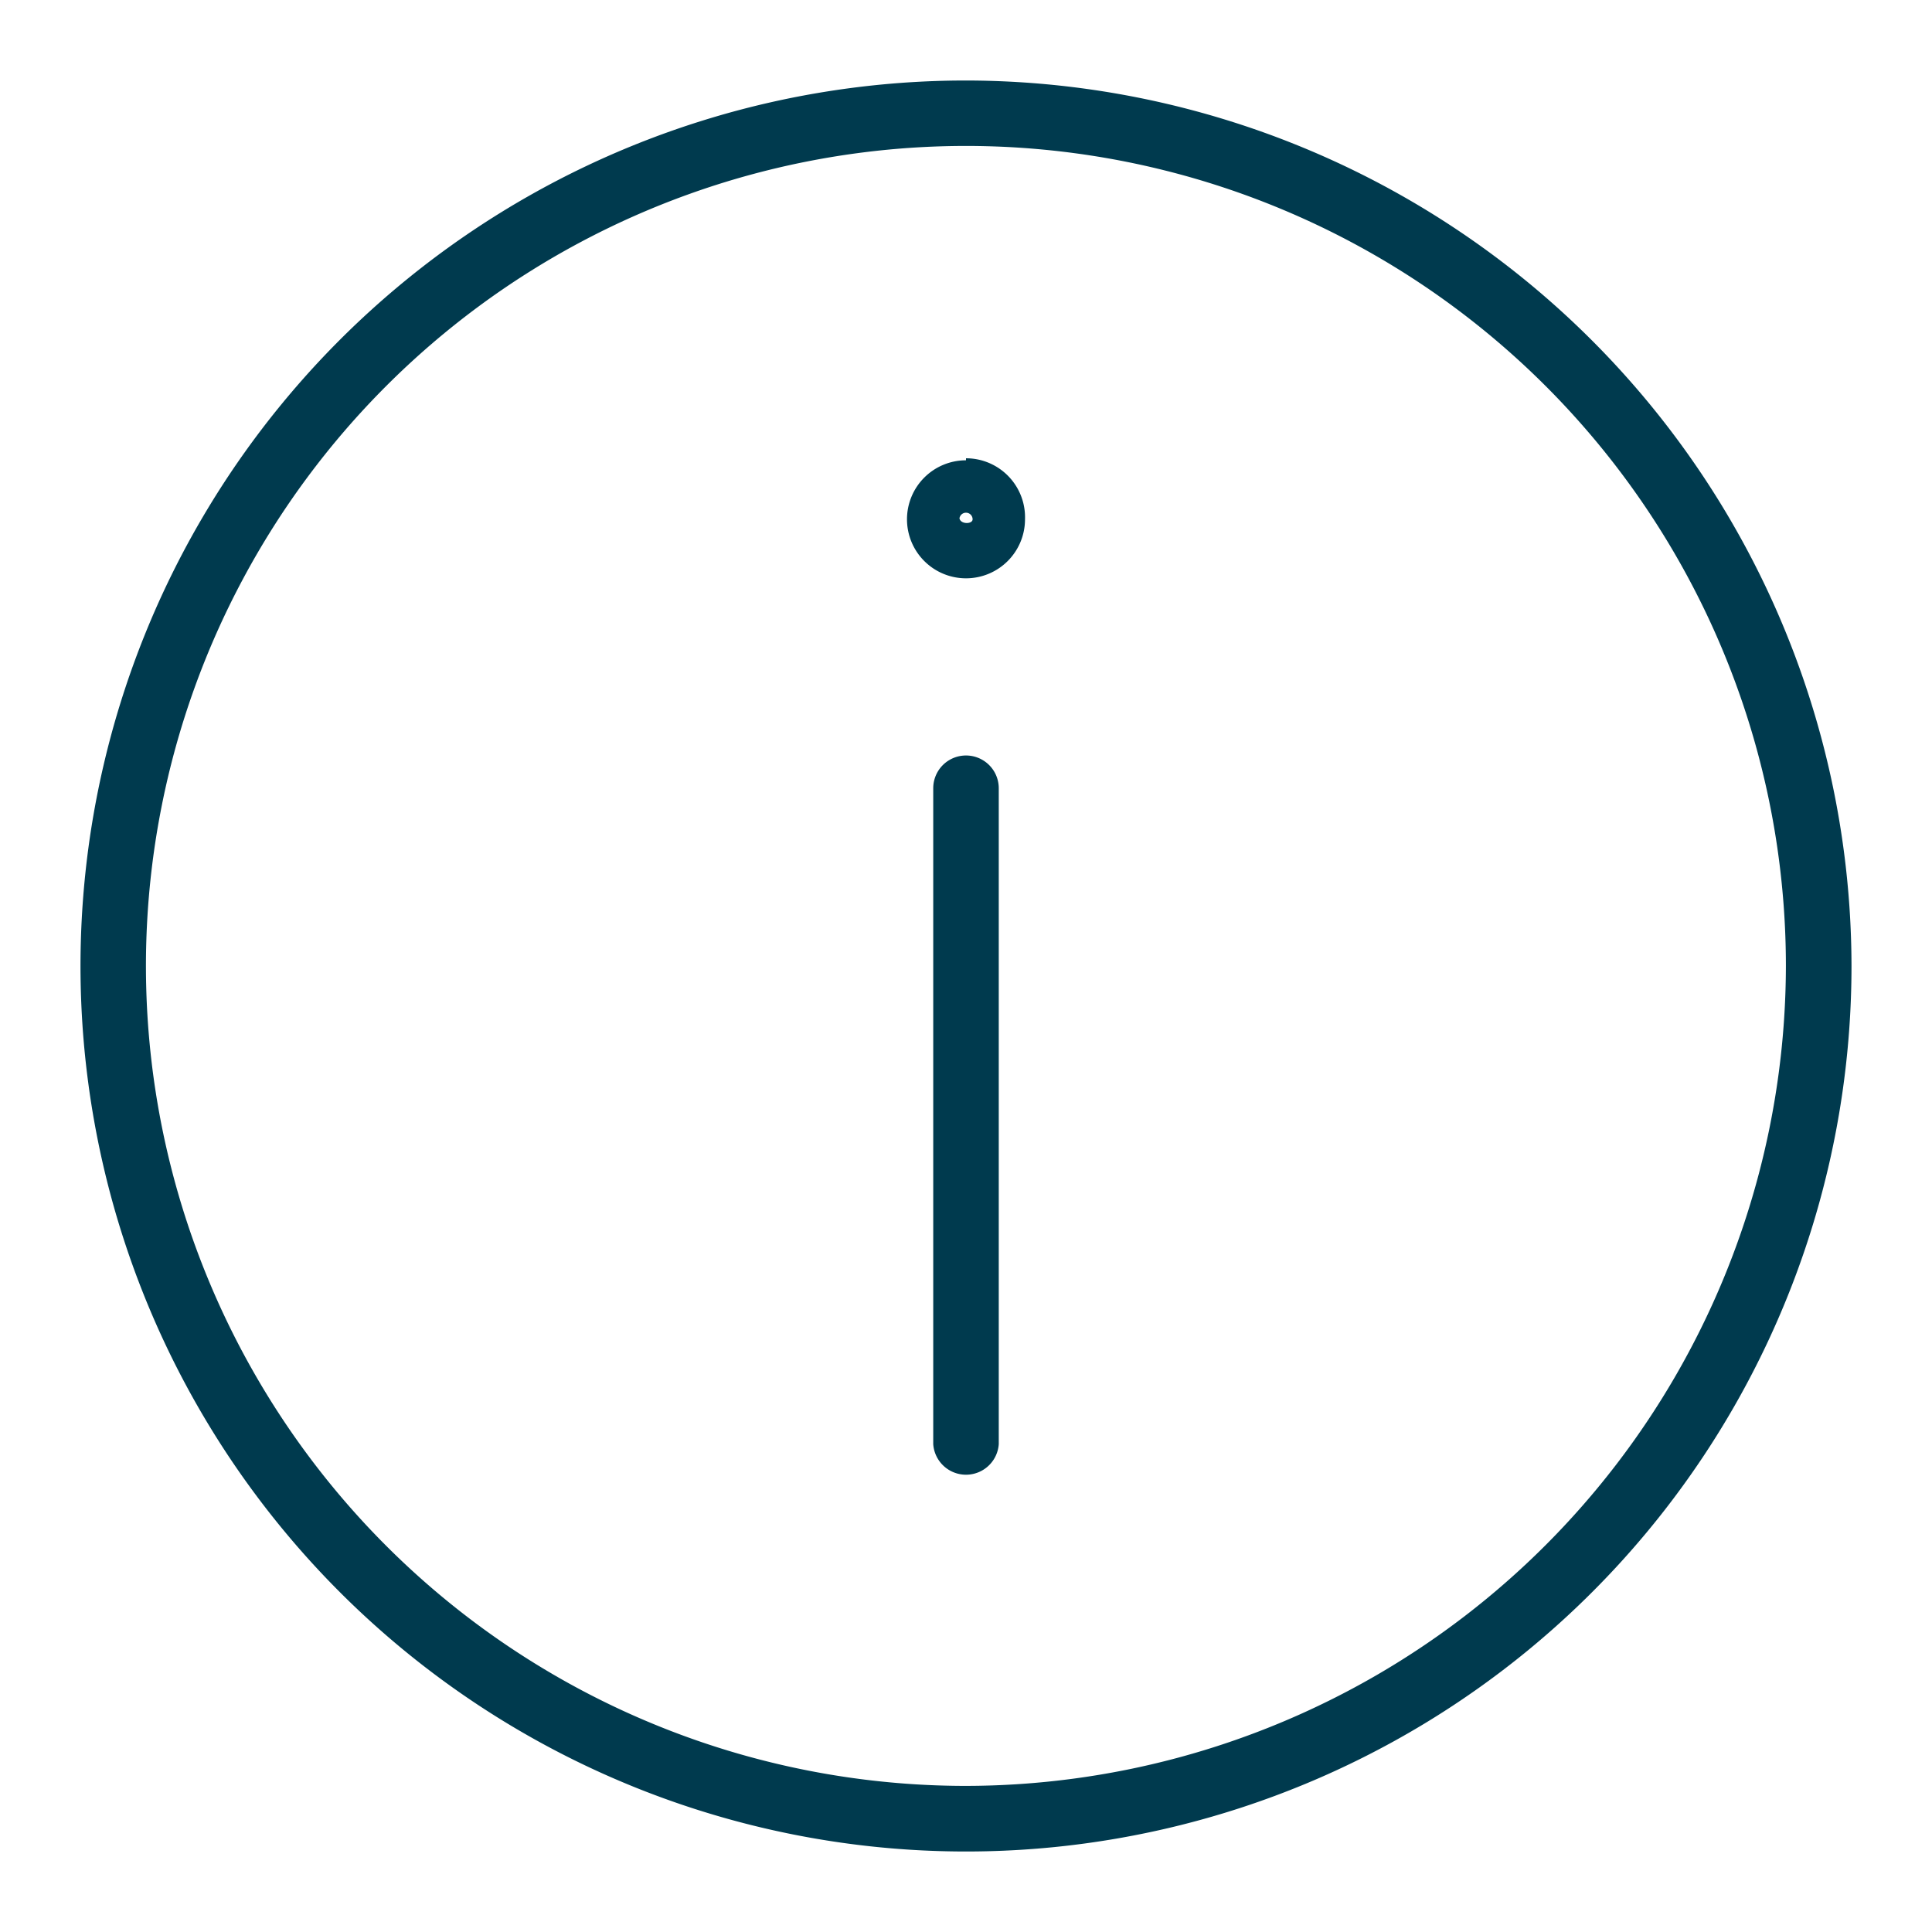 <svg width="24" height="24" viewBox="0 0 24 24" fill="none" xmlns="http://www.w3.org/2000/svg">
    <path d="M12 1a11 11 0 1 0 11 11A11.016 11.016 0 0 0 12 1zm0 21.185A10.186 10.186 0 1 1 22.185 12 10.201 10.201 0 0 1 12 22.185zm.407-12.393v8.148a.408.408 0 0 1-.814 0V9.792a.407.407 0 1 1 .814 0zM12 5.718a.733.733 0 1 0 .733.733.733.733 0 0 0-.733-.758v.025zm-.082.733a.081.081 0 0 1 .164 0c0 .065-.164.065-.164-.024v.024z" fill="#003A4E"/>
</svg>
